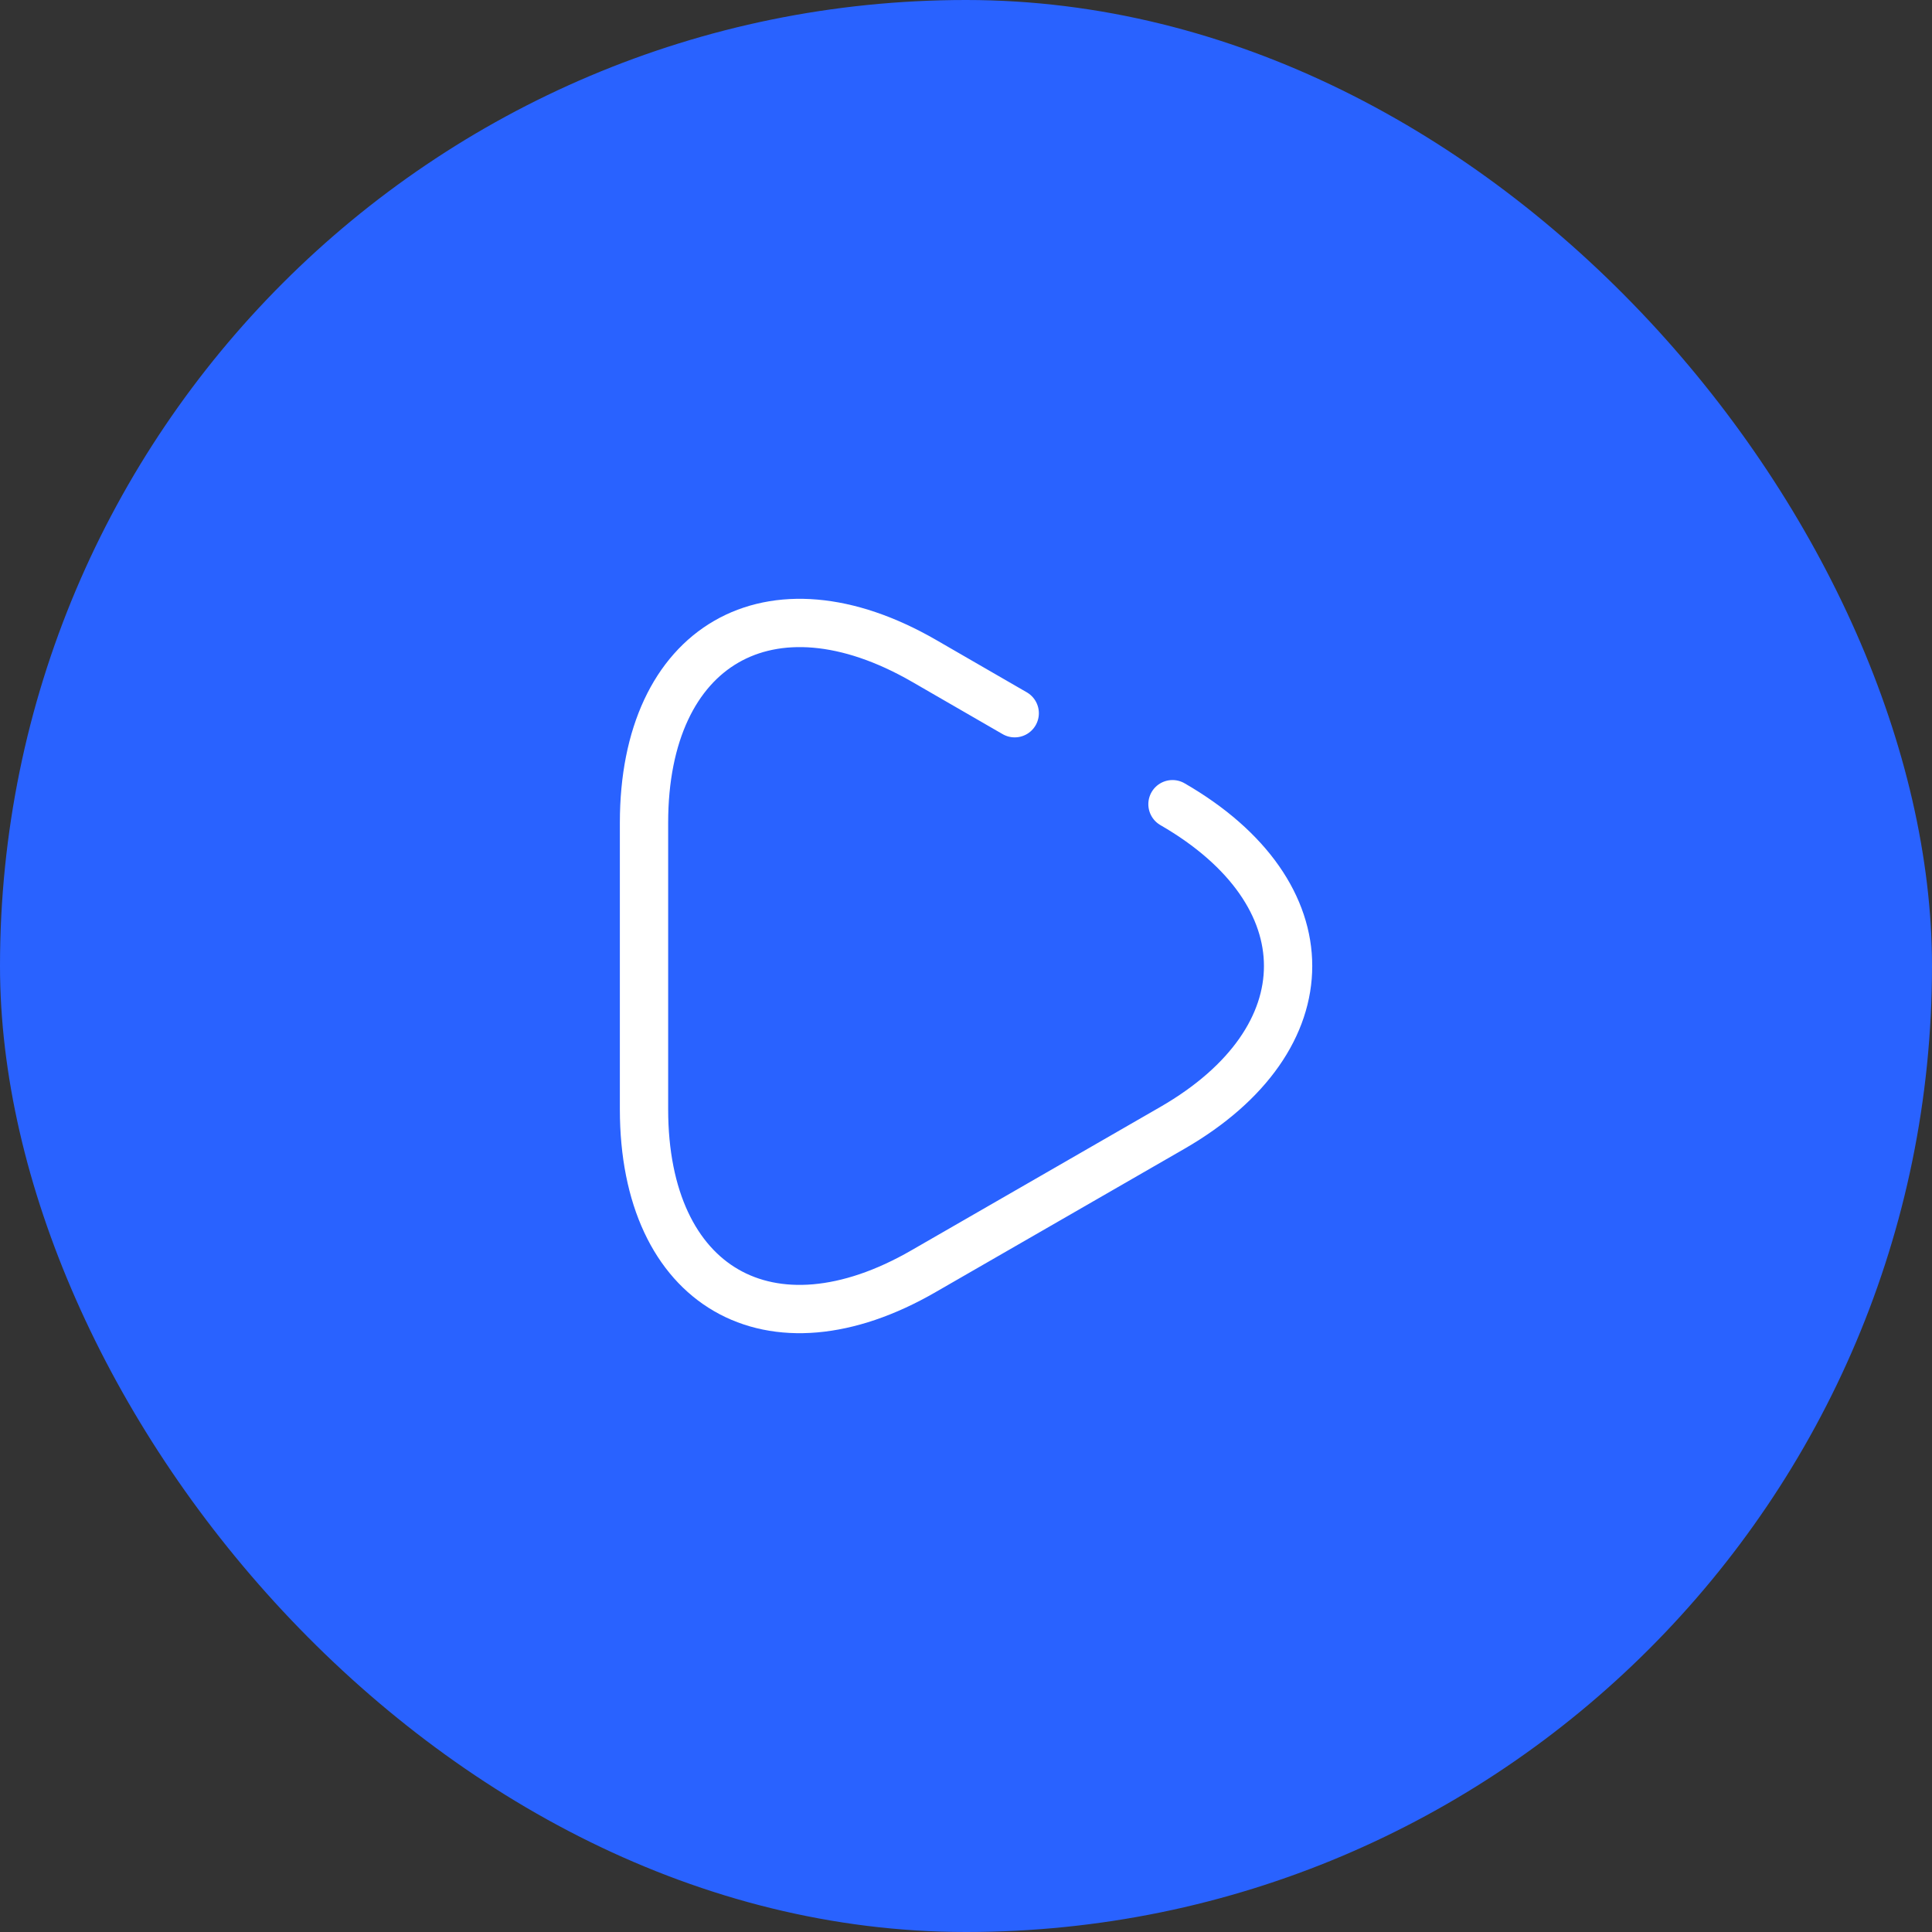<svg xmlns="http://www.w3.org/2000/svg" width="80" height="80" viewBox="0 0 80 80" fill="none"><rect x="0" y="0" width="80" height="80" fill="#333333" stroke="none"/><rect width="80" height="80" rx="40" fill="#2962FF"></rect><path d="M48.55 33.3C54.933 36.983 54.933 43.017 48.55 46.7L43.4 49.667L38.25 52.633C31.883 56.317 26.667 53.3 26.667 45.933V40V34.067C26.667 26.7 31.883 23.683 38.267 27.367L42.017 29.533" stroke="white" stroke-width="2" stroke-miterlimit="10" stroke-linecap="round" stroke-linejoin="round"></path></svg>